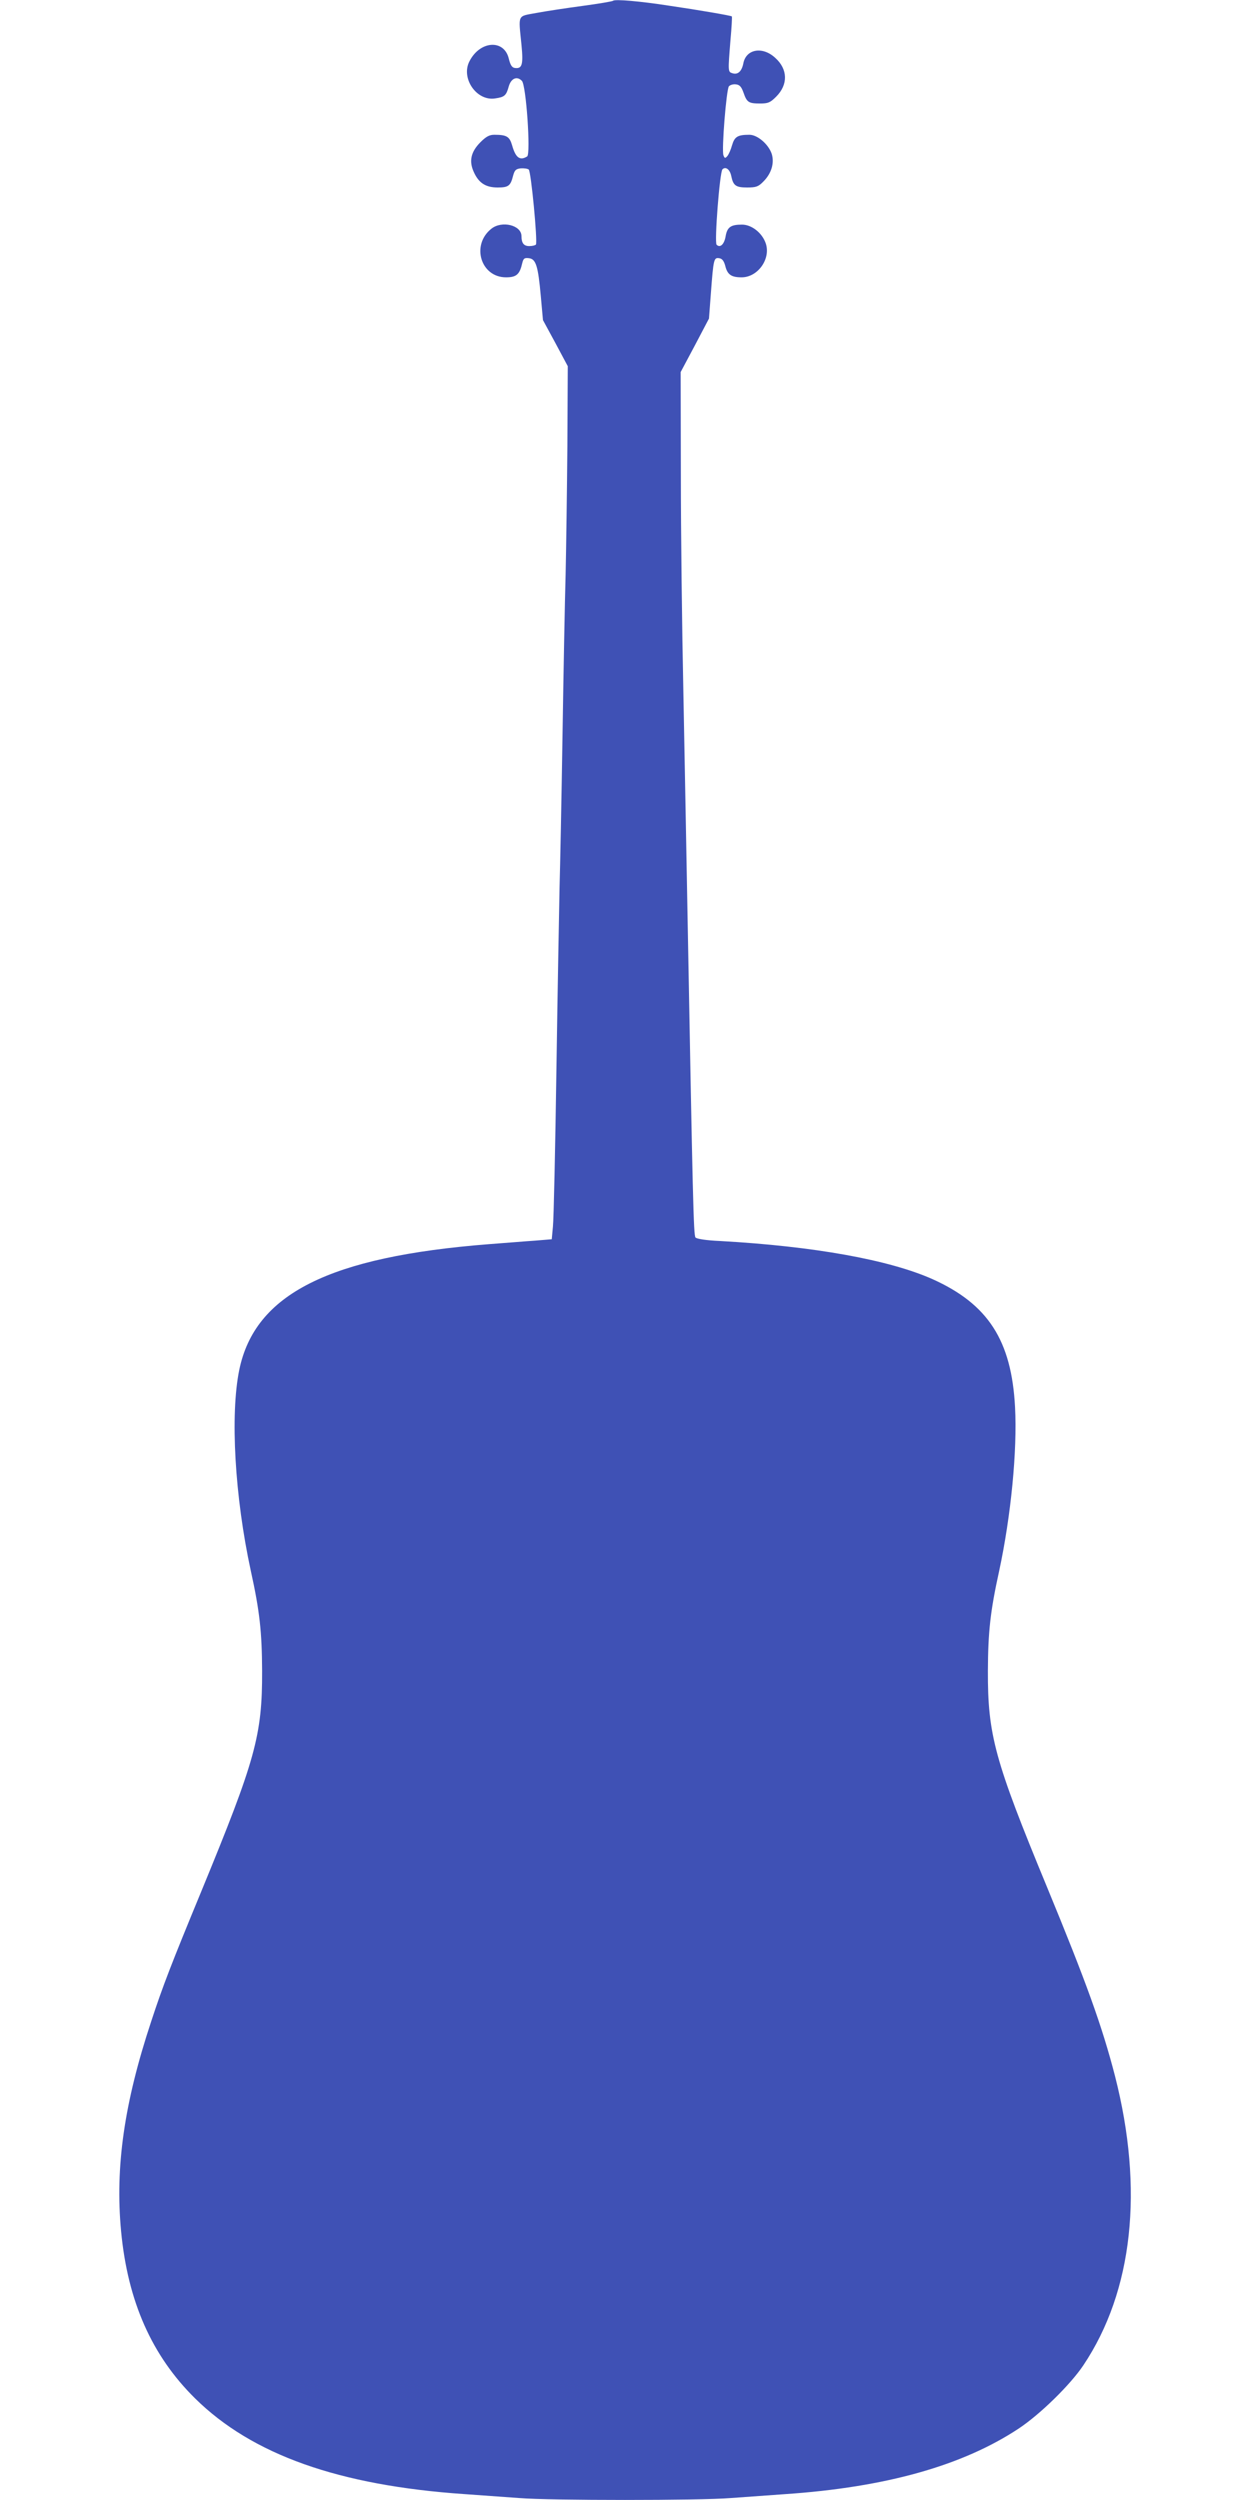 <?xml version="1.0" standalone="no"?>
<!DOCTYPE svg PUBLIC "-//W3C//DTD SVG 20010904//EN"
 "http://www.w3.org/TR/2001/REC-SVG-20010904/DTD/svg10.dtd">
<svg version="1.0" xmlns="http://www.w3.org/2000/svg"
 width="640pt" height="1280pt" viewBox="0 0 640 1280"
 preserveAspectRatio="xMidYMid meet">
<g transform="translate(0,1280) scale(0.1,-0.1)"
fill="#3f51b5" stroke="none">
<path d="M3139 12796 c-3 -3 -73 -15 -155 -26 -82 -11 -188 -27 -236 -36 -101
-19 -94 -3 -78 -164 10 -102 3 -123 -34 -118 -15 2 -23 15 -31 48 -24 100
-147 92 -201 -13 -46 -87 36 -206 131 -191 49 7 57 15 70 62 12 41 42 54 67
28 22 -21 46 -375 27 -387 -37 -23 -59 -7 -77 57 -13 45 -28 54 -91 54 -25 0
-42 -9 -71 -38 -49 -49 -60 -97 -34 -153 25 -56 61 -79 122 -79 55 0 66 8 79
60 8 29 14 35 39 38 16 1 34 -1 41 -6 12 -8 46 -368 37 -384 -3 -4 -18 -8 -34
-8 -28 0 -40 15 -40 51 0 56 -100 81 -154 38 -105 -83 -55 -249 75 -249 53 0
70 15 83 73 6 24 11 28 34 25 36 -4 47 -39 61 -195 l11 -122 64 -118 63 -118
-2 -410 c-2 -225 -6 -520 -9 -655 -4 -135 -11 -508 -16 -830 -5 -322 -12 -668
-15 -770 -2 -102 -10 -520 -16 -930 -6 -410 -14 -774 -18 -810 l-6 -65 -85 -7
c-47 -3 -152 -12 -235 -18 -820 -64 -1200 -255 -1280 -644 -47 -230 -23 -649
59 -1028 46 -209 57 -313 58 -513 1 -331 -34 -455 -311 -1128 -154 -373 -197
-484 -257 -667 -138 -417 -185 -744 -154 -1074 34 -359 157 -637 379 -856 292
-288 736 -446 1381 -490 85 -6 210 -15 278 -20 159 -13 925 -13 1084 0 68 5
193 14 278 20 515 35 909 146 1196 336 110 73 265 225 331 324 254 380 310
900 162 1480 -66 256 -148 483 -349 970 -267 646 -303 777 -302 1105 1 200 12
304 58 513 60 280 93 614 81 838 -18 341 -138 527 -423 655 -223 99 -606 168
-1086 195 -72 3 -121 11 -127 18 -10 11 -14 186 -41 1661 -5 292 -15 798 -21
1125 -7 327 -13 831 -13 1120 l-1 525 73 137 72 137 10 133 c13 172 15 180 42
176 15 -2 24 -13 31 -38 11 -46 31 -60 84 -60 83 0 150 94 124 173 -18 54 -72
97 -122 97 -58 0 -76 -13 -84 -61 -7 -40 -28 -60 -46 -42 -12 12 16 372 30
386 16 16 38 0 45 -34 10 -49 23 -59 81 -59 46 0 58 4 84 31 41 41 57 95 42
142 -17 49 -73 97 -114 97 -61 0 -76 -10 -89 -54 -6 -22 -17 -47 -24 -55 -11
-13 -14 -12 -20 4 -10 26 15 337 28 353 6 7 22 12 36 10 19 -2 28 -12 39 -43
17 -49 26 -55 85 -55 41 0 52 5 82 35 62 62 60 141 -5 199 -65 60 -149 45
-163 -28 -8 -41 -28 -60 -56 -51 -23 7 -23 8 -10 169 6 66 9 120 7 122 -3 4
-171 33 -322 55 -148 23 -277 34 -286 25z"/>
</g>
</svg>
